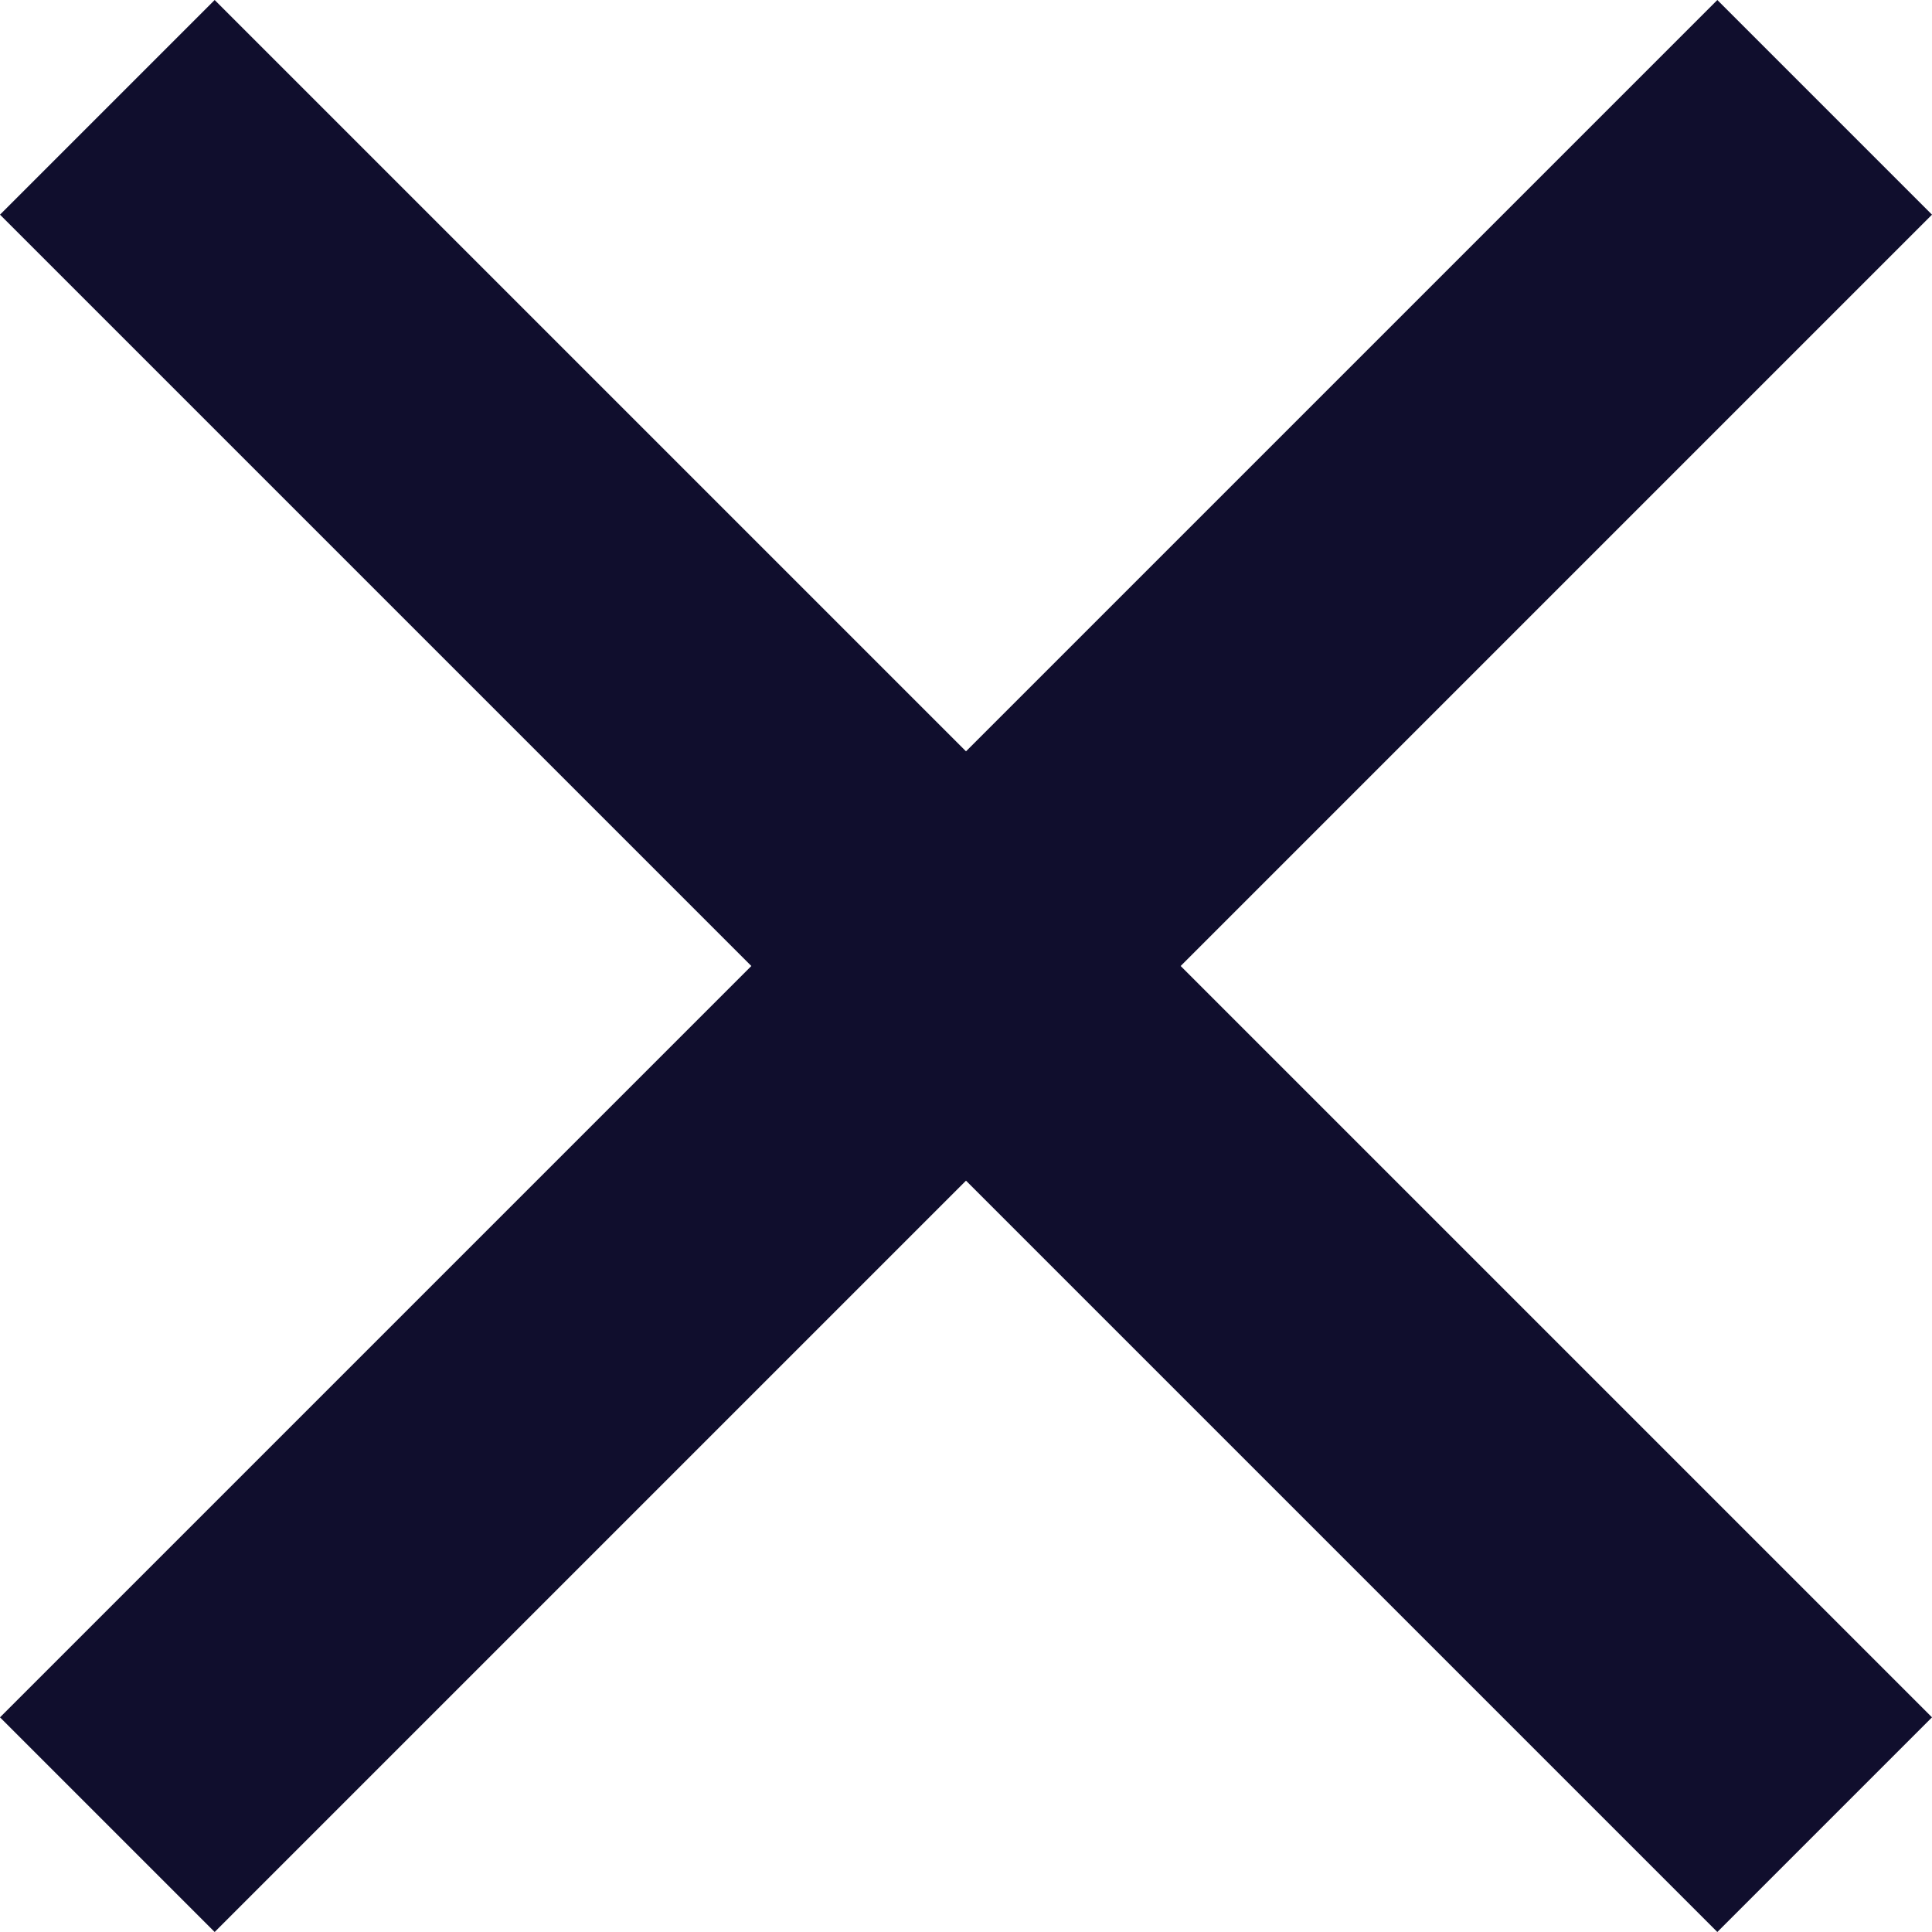<svg width="15" height="15" viewBox="0 0 18 18" fill="none" xmlns="http://www.w3.org/2000/svg">
<path id="Vector" d="M9 7L16 0L18 2L11 9L18 16L16 18L9 11L2 18L0 16L7 9L0 2L2 0L9 7Z" fill="#100E2D"/>
</svg>
